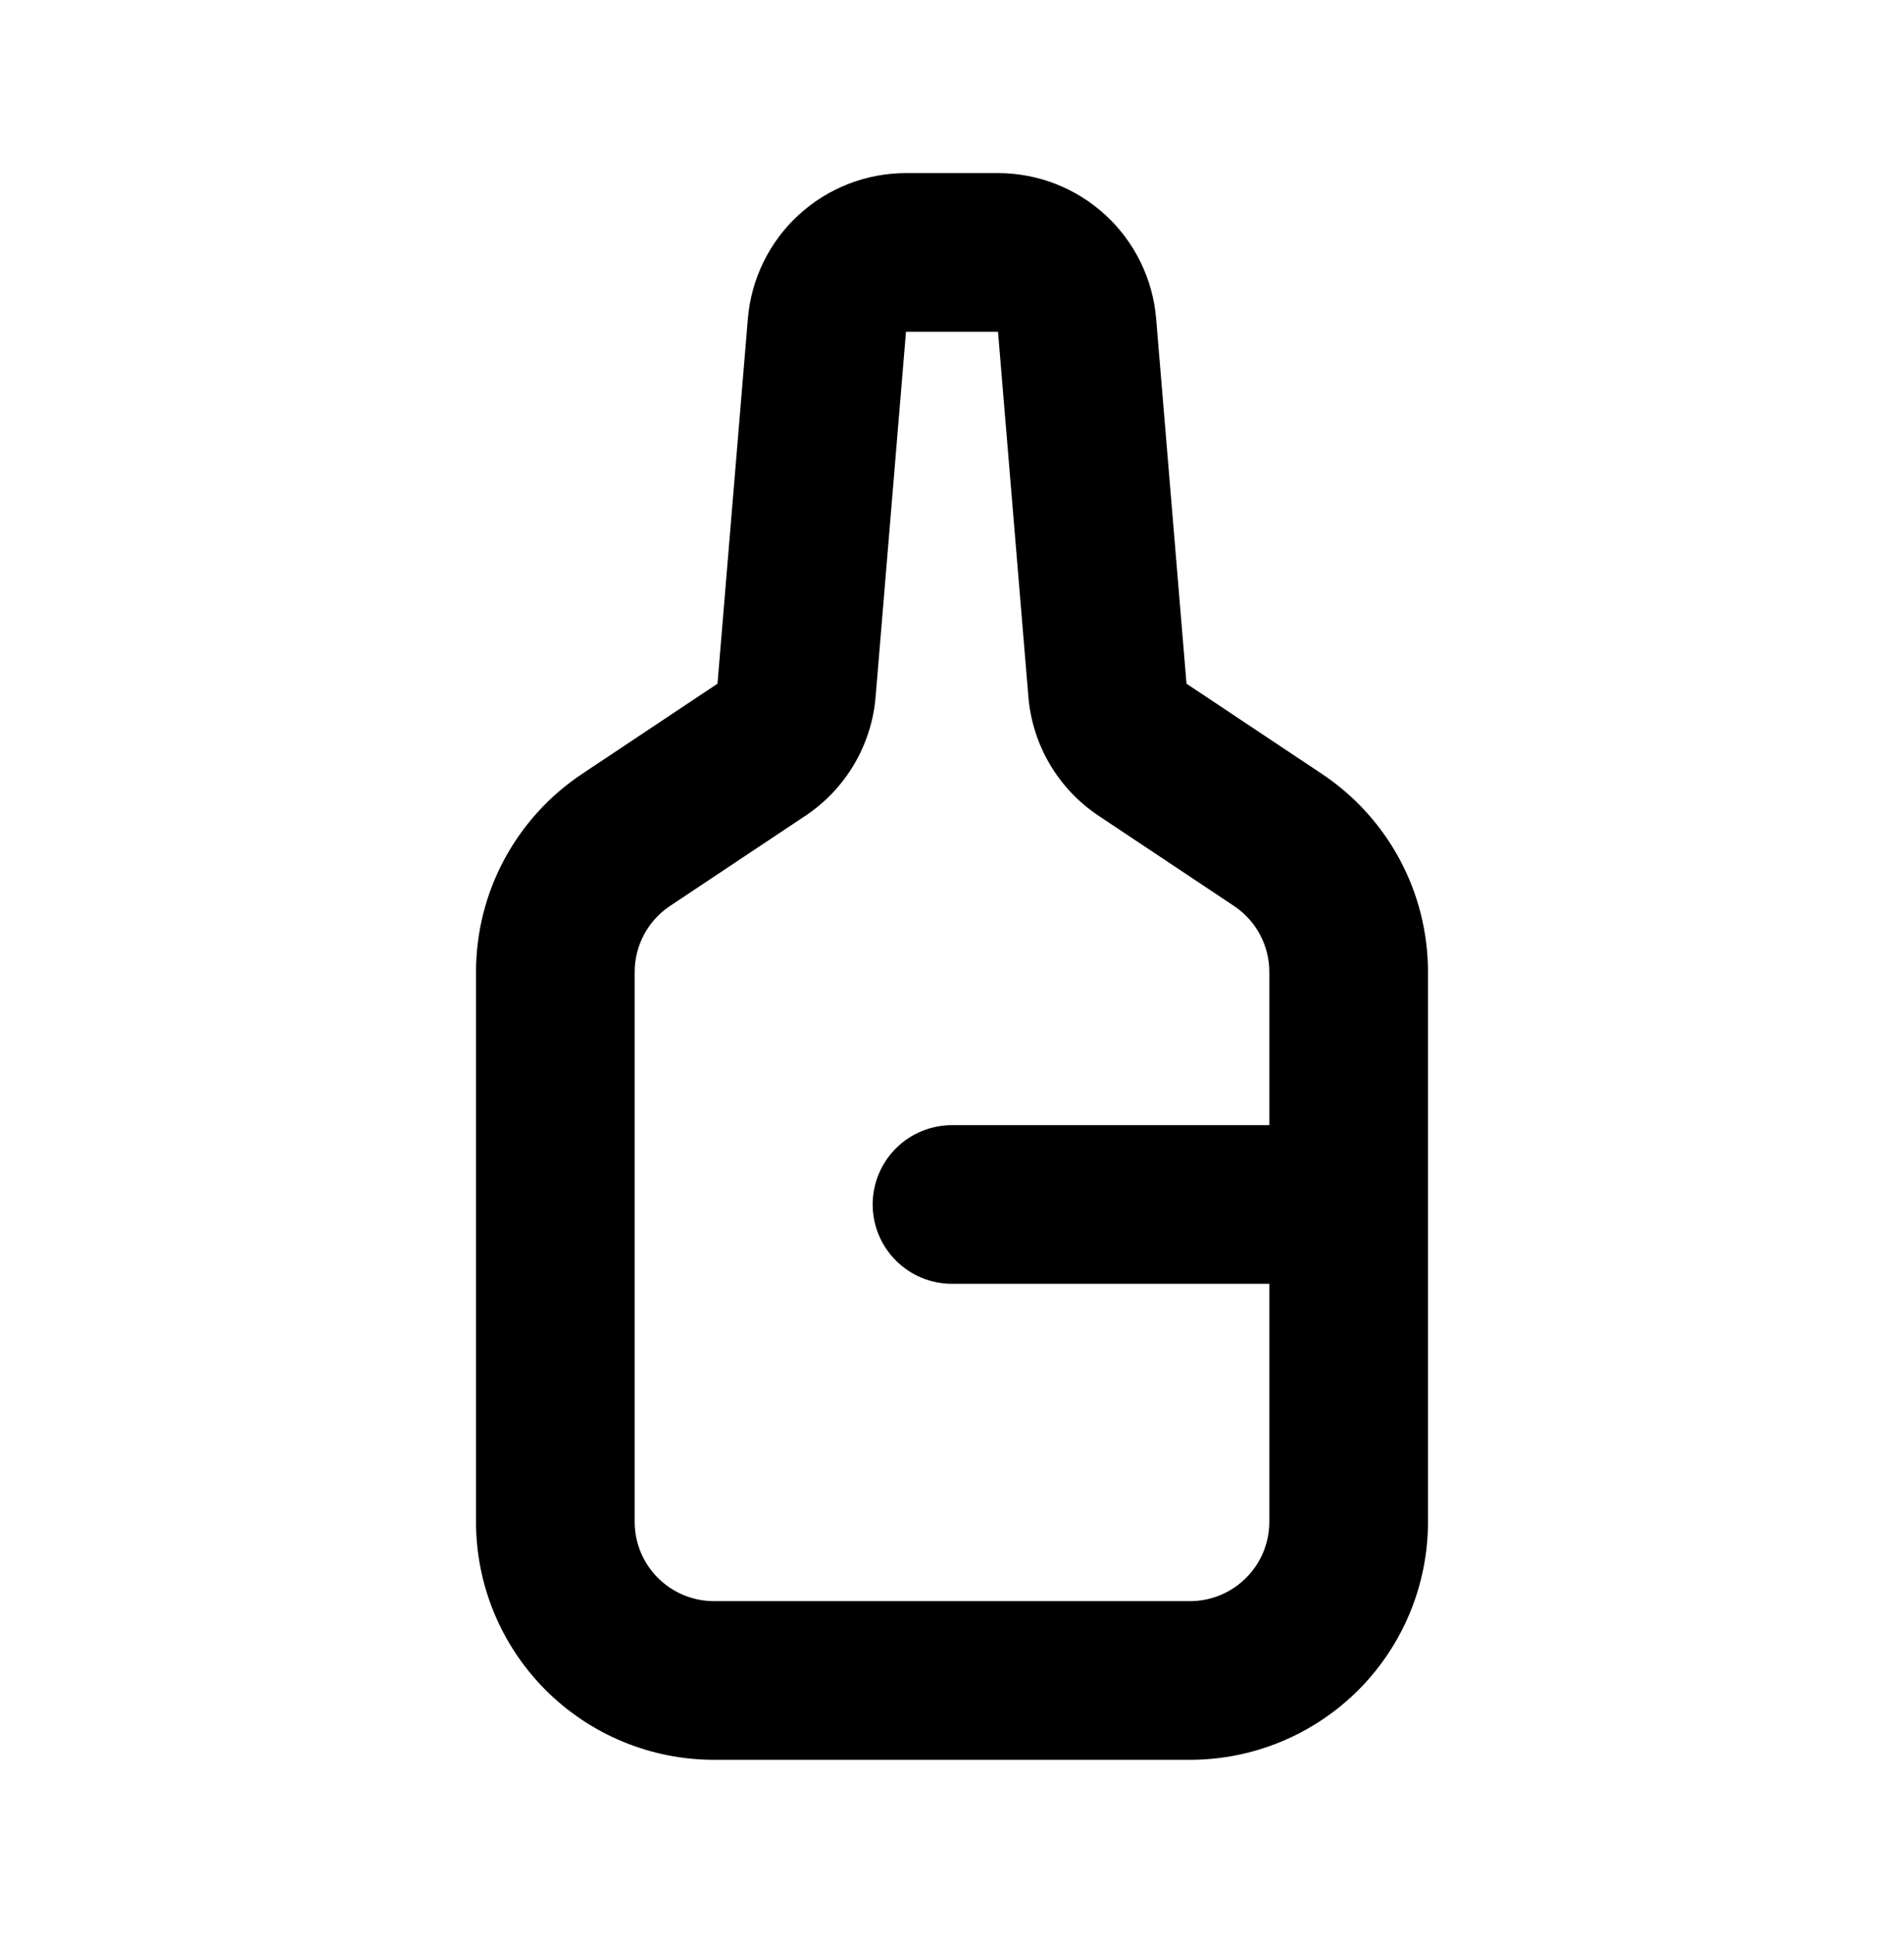 <svg width="66" height="67" viewBox="0 0 66 67" fill="none" xmlns="http://www.w3.org/2000/svg">
<path fill-rule="evenodd" clip-rule="evenodd" d="M31.405 6C30.025 6 28.696 6.519 27.681 7.453C26.666 8.387 26.039 9.669 25.924 11.043L24.871 23.699L20.174 26.828C19.044 27.582 18.117 28.602 17.476 29.8C16.835 30.997 16.5 32.334 16.5 33.693V52.75C16.5 54.938 17.369 57.036 18.916 58.584C20.463 60.131 22.562 61 24.75 61H41.25C43.438 61 45.536 60.131 47.084 58.584C48.631 57.036 49.5 54.938 49.5 52.75V33.693C49.5 32.334 49.164 30.997 48.524 29.8C47.883 28.602 46.956 27.582 45.826 26.828L41.129 23.699L40.076 11.043C39.961 9.669 39.334 8.387 38.319 7.453C37.304 6.519 35.975 6 34.595 6H31.405ZM44 39H33C32.271 39 31.571 39.29 31.055 39.806C30.54 40.321 30.25 41.021 30.25 41.75C30.25 42.479 30.54 43.179 31.055 43.694C31.571 44.21 32.271 44.5 33 44.5H44V52.75C44 53.479 43.71 54.179 43.194 54.694C42.679 55.21 41.979 55.5 41.25 55.5H24.75C24.021 55.5 23.321 55.21 22.805 54.694C22.29 54.179 22 53.479 22 52.75V33.693C22 33.24 22.112 32.794 22.325 32.395C22.538 31.996 22.847 31.656 23.224 31.404L27.921 28.275C28.61 27.816 29.187 27.207 29.608 26.493C30.029 25.78 30.283 24.981 30.352 24.155L31.405 11.5H34.595L35.648 24.155C35.717 24.981 35.971 25.78 36.392 26.493C36.813 27.207 37.39 27.816 38.079 28.275L42.776 31.404C43.153 31.656 43.462 31.996 43.675 32.395C43.888 32.794 44 33.24 44 33.693V39Z" fill="black"/>
</svg>
